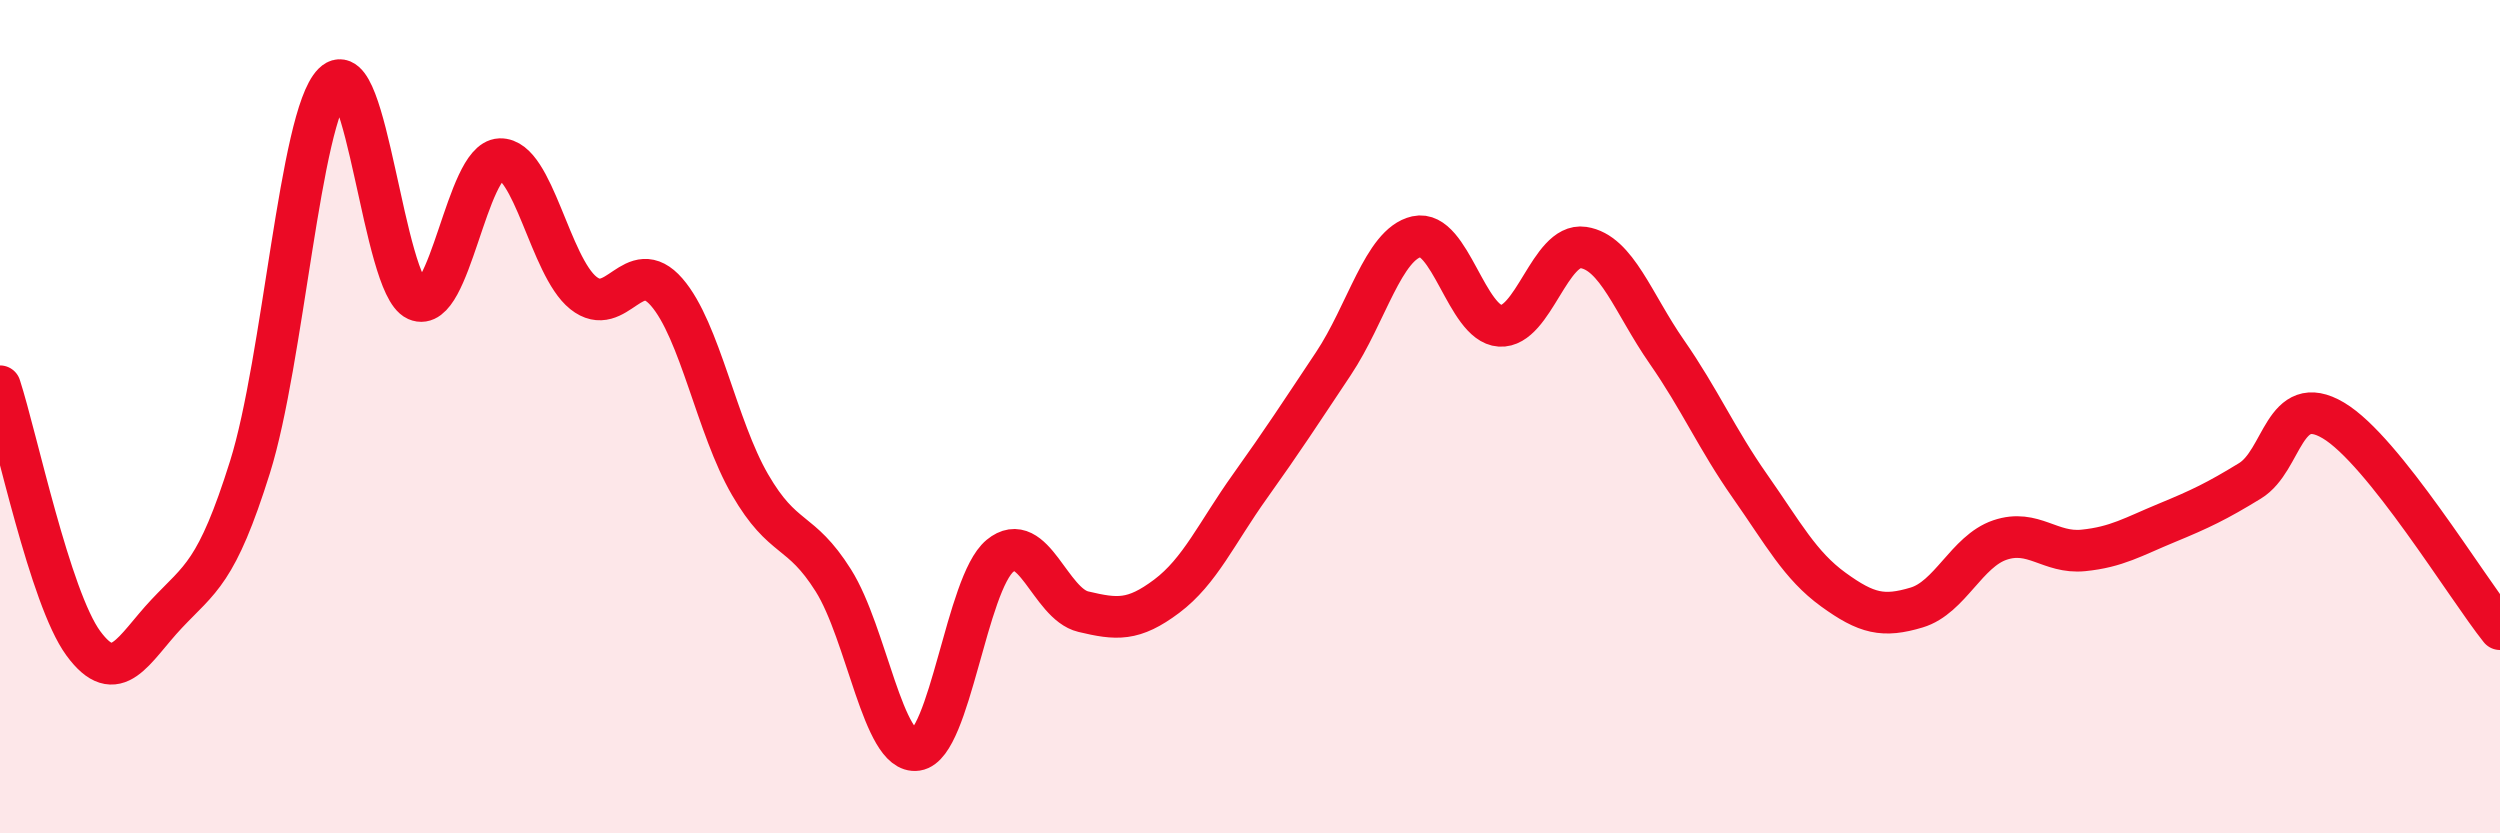 
    <svg width="60" height="20" viewBox="0 0 60 20" xmlns="http://www.w3.org/2000/svg">
      <path
        d="M 0,9.27 C 0.4,10.5 1.2,14.35 2,15.44 C 2.8,16.53 3.2,15.58 4,14.73 C 4.8,13.88 5.2,13.76 6,11.21 C 6.8,8.66 7.2,2.8 8,2 C 8.8,1.2 9.2,6.84 10,7.2 C 10.8,7.56 11.2,3.85 12,3.82 C 12.8,3.79 13.2,6.39 14,7.03 C 14.8,7.67 15.2,6.09 16,7.01 C 16.8,7.93 17.2,10.25 18,11.63 C 18.8,13.01 19.2,12.66 20,13.93 C 20.8,15.2 21.2,18.12 22,18 C 22.8,17.88 23.2,14 24,13.34 C 24.8,12.68 25.2,14.49 26,14.68 C 26.8,14.87 27.2,14.91 28,14.31 C 28.8,13.71 29.2,12.79 30,11.67 C 30.8,10.55 31.2,9.93 32,8.73 C 32.8,7.53 33.2,5.86 34,5.68 C 34.8,5.5 35.2,7.77 36,7.82 C 36.8,7.87 37.2,5.82 38,5.94 C 38.8,6.06 39.2,7.29 40,8.44 C 40.8,9.59 41.2,10.53 42,11.67 C 42.8,12.81 43.2,13.57 44,14.15 C 44.8,14.73 45.2,14.82 46,14.58 C 46.8,14.34 47.2,13.23 48,12.96 C 48.8,12.69 49.2,13.29 50,13.21 C 50.8,13.13 51.2,12.88 52,12.55 C 52.8,12.22 53.2,12.03 54,11.54 C 54.8,11.05 54.8,9.38 56,10.09 C 57.2,10.8 59.2,14.1 60,15.1L60 20L0 20Z"
        fill="#EB0A25"
        opacity="0.1"
        stroke-linecap="round"
        stroke-linejoin="round"
      />
      <path
        d="M 0,9.27 C 0.4,10.5 1.2,14.35 2,15.44 C 2.8,16.53 3.2,15.58 4,14.73 C 4.8,13.88 5.2,13.76 6,11.21 C 6.8,8.66 7.2,2.8 8,2 C 8.8,1.2 9.2,6.84 10,7.2 C 10.8,7.56 11.2,3.85 12,3.82 C 12.8,3.79 13.2,6.39 14,7.03 C 14.8,7.67 15.2,6.09 16,7.01 C 16.8,7.93 17.2,10.25 18,11.63 C 18.8,13.01 19.2,12.66 20,13.93 C 20.8,15.2 21.2,18.12 22,18 C 22.8,17.88 23.2,14 24,13.34 C 24.8,12.68 25.2,14.49 26,14.68 C 26.8,14.87 27.2,14.91 28,14.31 C 28.8,13.71 29.2,12.79 30,11.67 C 30.8,10.55 31.2,9.93 32,8.73 C 32.8,7.53 33.2,5.86 34,5.68 C 34.8,5.5 35.2,7.77 36,7.82 C 36.8,7.87 37.2,5.82 38,5.94 C 38.8,6.06 39.2,7.29 40,8.44 C 40.8,9.59 41.2,10.53 42,11.67 C 42.8,12.81 43.2,13.57 44,14.15 C 44.8,14.73 45.2,14.82 46,14.58 C 46.8,14.34 47.2,13.23 48,12.96 C 48.8,12.69 49.2,13.29 50,13.21 C 50.8,13.13 51.2,12.88 52,12.55 C 52.8,12.22 53.2,12.03 54,11.54 C 54.8,11.05 54.8,9.38 56,10.09 C 57.2,10.8 59.2,14.1 60,15.1"
        stroke="#EB0A25"
        stroke-width="1"
        fill="none"
        stroke-linecap="round"
        stroke-linejoin="round"
      />
    </svg>
  
